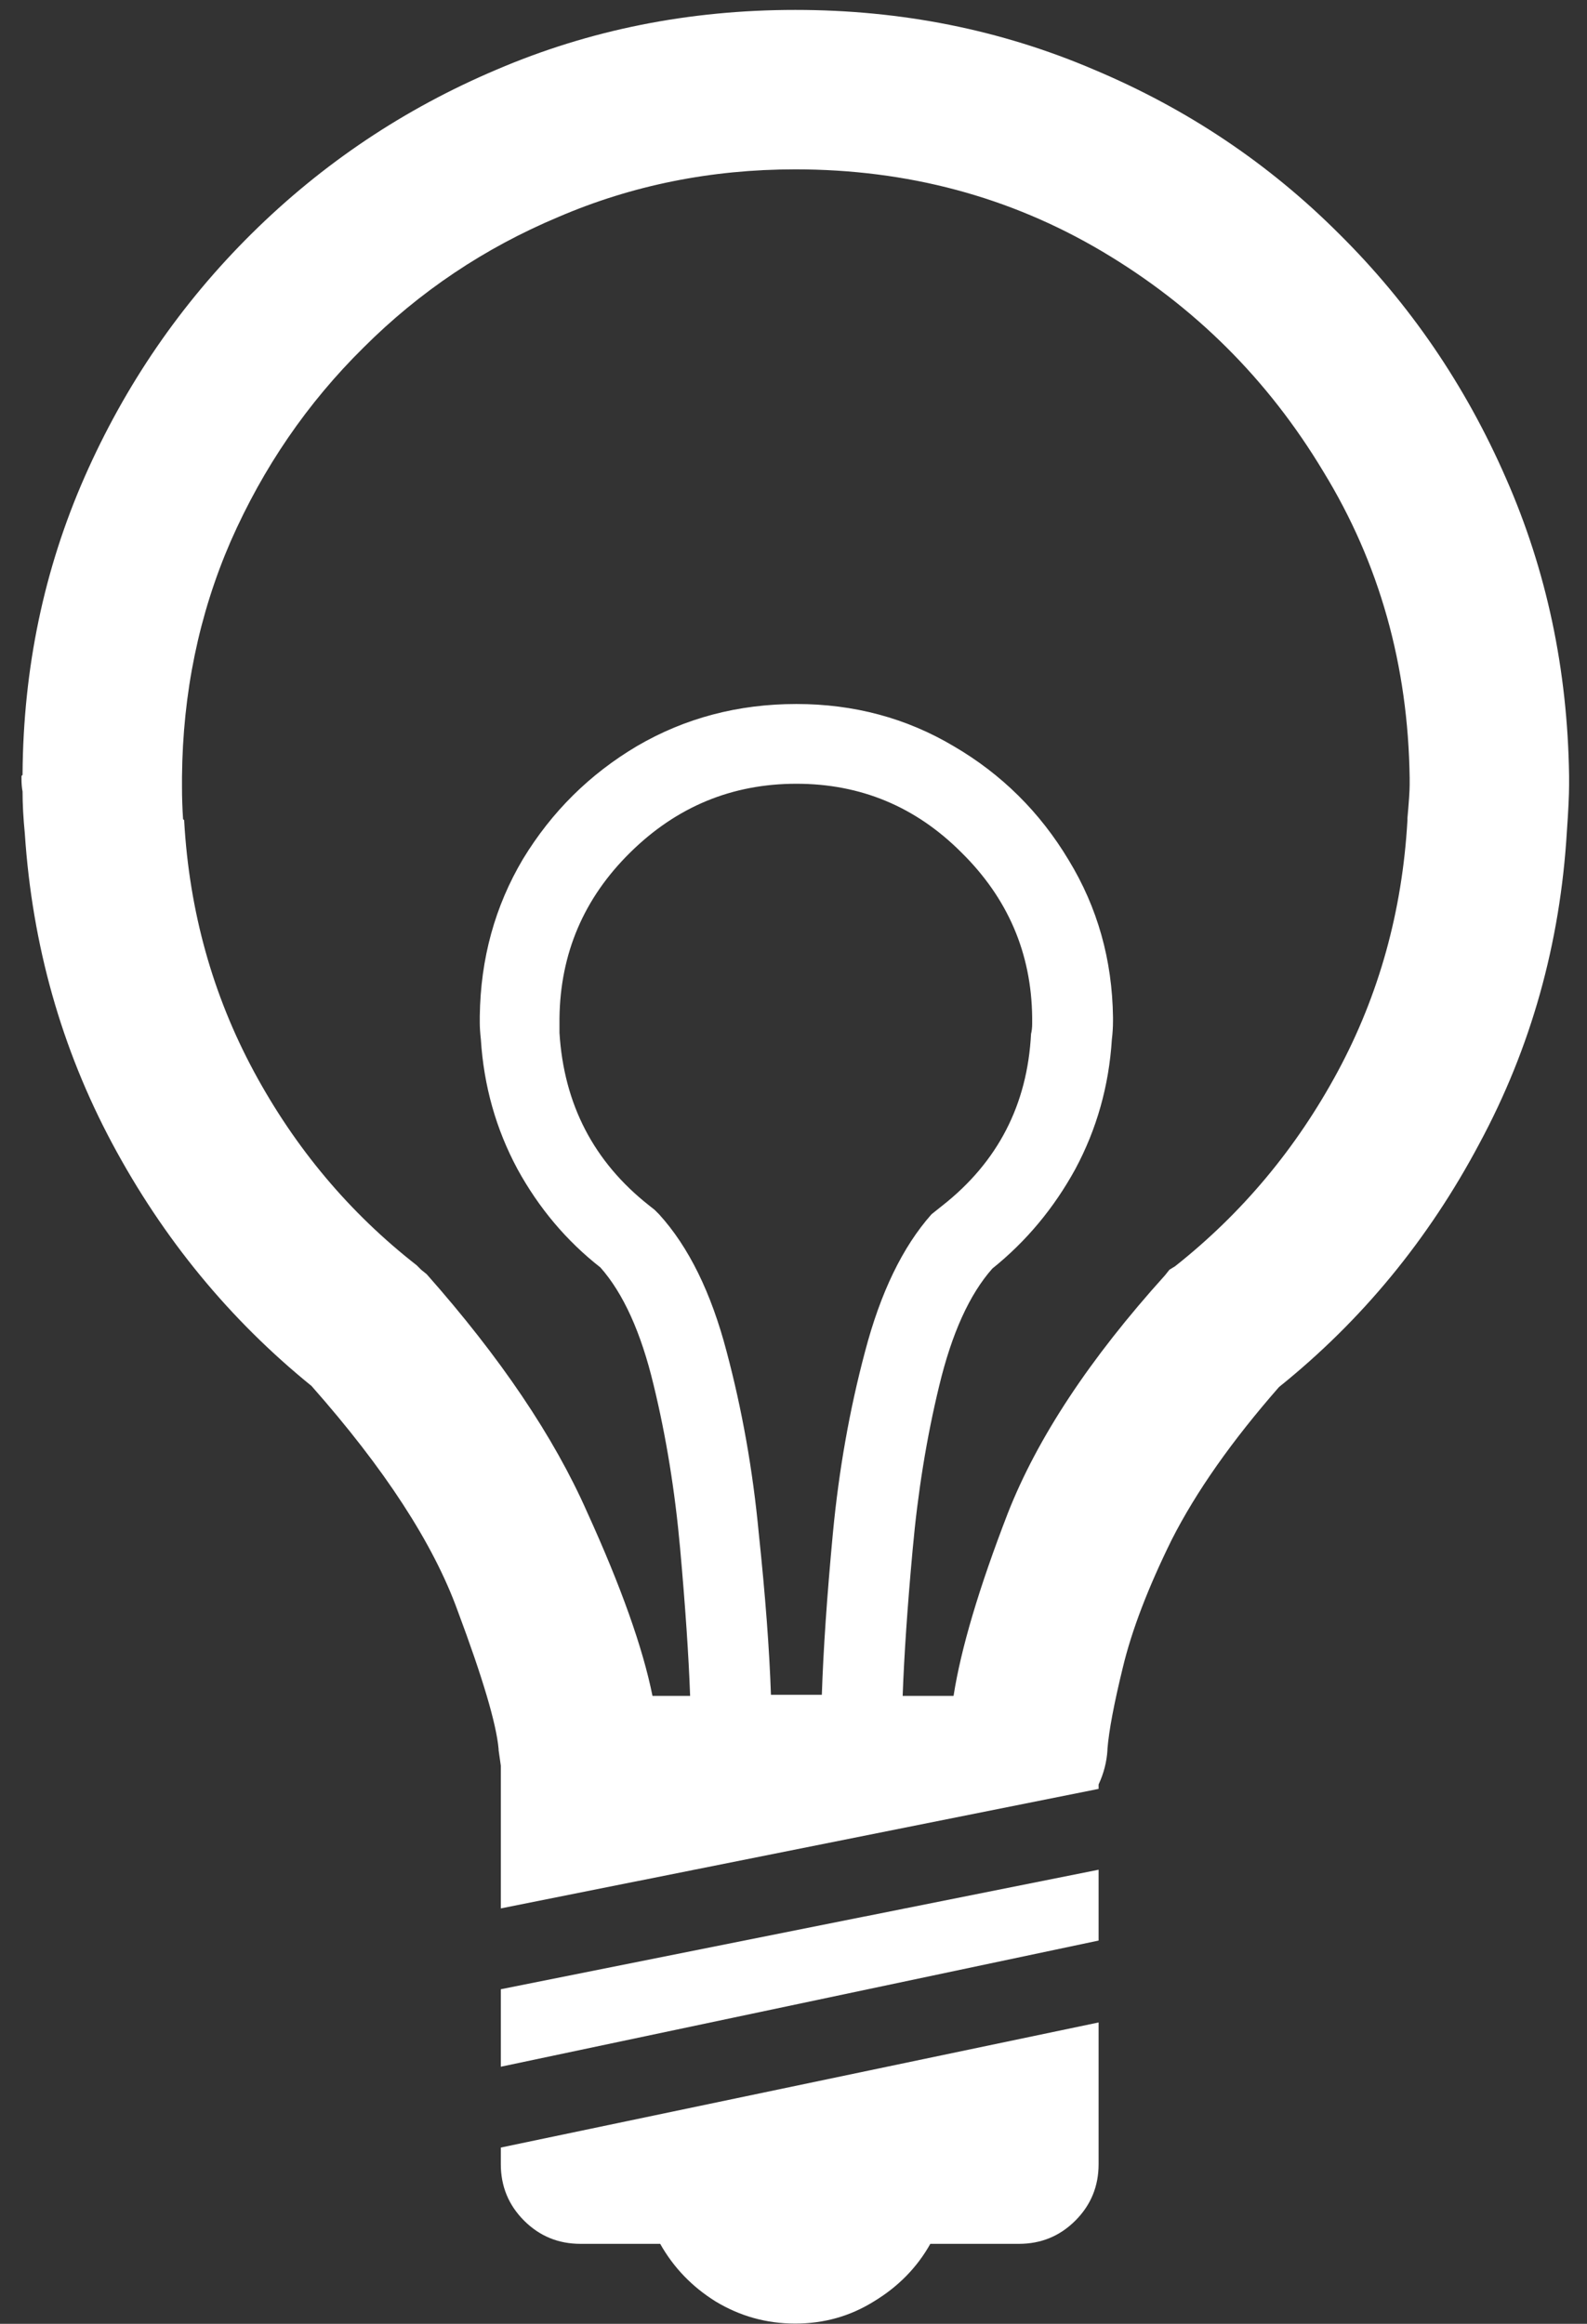 <svg width="28" height="41" viewBox="0 0 28 41" fill="none" xmlns="http://www.w3.org/2000/svg">
<rect x="0" y="0" width="28" height="41" fill="#333333" stroke="none"/>
<path d="M14.031 0.175C15.906 0.175 17.664 0.527 19.305 1.23C20.945 1.92 22.384 2.884 23.621 4.121C24.871 5.358 25.854 6.796 26.57 8.437C27.287 10.065 27.658 11.816 27.684 13.691V13.71V13.847C27.684 14.03 27.671 14.303 27.645 14.668C27.527 16.647 27.013 18.483 26.102 20.175C25.203 21.868 24.025 23.3 22.566 24.472C21.733 25.423 21.102 26.321 20.672 27.168C20.255 28.014 19.969 28.762 19.812 29.414C19.656 30.052 19.565 30.533 19.539 30.859V30.878C19.526 31.087 19.474 31.289 19.383 31.484V31.562L8.836 33.671V31.152C8.823 31.061 8.81 30.97 8.797 30.878V30.859C8.758 30.416 8.517 29.602 8.074 28.418C7.645 27.233 6.785 25.911 5.496 24.453C4.051 23.281 2.879 21.855 1.98 20.175C1.082 18.496 0.568 16.673 0.438 14.707C0.411 14.433 0.398 14.186 0.398 13.964C0.385 13.899 0.379 13.821 0.379 13.73C0.379 13.717 0.379 13.704 0.379 13.691C0.392 13.678 0.398 13.671 0.398 13.671V13.652C0.411 11.79 0.776 10.045 1.492 8.417C2.208 6.79 3.191 5.358 4.441 4.121C5.691 2.884 7.13 1.92 8.758 1.23C10.398 0.527 12.156 0.175 14.031 0.175ZM3.211 13.71V13.73V13.749V13.769C3.211 13.808 3.211 13.847 3.211 13.886C3.211 14.069 3.217 14.257 3.23 14.453L3.25 14.472V14.492C3.341 16.08 3.751 17.552 4.48 18.906C5.21 20.26 6.167 21.399 7.352 22.324L7.43 22.402L7.527 22.48C8.829 23.951 9.773 25.351 10.359 26.679C10.958 27.994 11.342 29.075 11.512 29.921H12.176C12.15 29.205 12.091 28.339 12 27.324C11.909 26.308 11.753 25.345 11.531 24.433C11.31 23.509 10.997 22.819 10.594 22.363C9.995 21.894 9.507 21.315 9.129 20.625C8.751 19.921 8.536 19.16 8.484 18.339C8.471 18.222 8.465 18.125 8.465 18.046C8.465 17.968 8.465 17.929 8.465 17.929C8.478 16.914 8.732 15.989 9.227 15.156C9.734 14.322 10.405 13.658 11.238 13.164C12.085 12.669 13.022 12.421 14.051 12.421C15.066 12.421 15.991 12.669 16.824 13.164C17.671 13.658 18.348 14.329 18.855 15.175C19.363 16.009 19.624 16.933 19.637 17.949V18.007C19.637 18.125 19.63 18.235 19.617 18.339C19.565 19.16 19.35 19.921 18.973 20.625C18.595 21.315 18.107 21.901 17.508 22.382C17.104 22.838 16.792 23.528 16.57 24.453C16.349 25.364 16.193 26.328 16.102 27.343C16.01 28.346 15.952 29.205 15.926 29.921H16.824C16.954 29.088 17.273 28.014 17.781 26.699C18.302 25.371 19.227 23.971 20.555 22.5L20.633 22.402L20.73 22.343C21.915 21.406 22.872 20.26 23.602 18.906C24.331 17.552 24.741 16.074 24.832 14.472V14.453V14.433C24.858 14.147 24.871 13.951 24.871 13.847V13.73C24.845 11.738 24.337 9.934 23.348 8.32C22.371 6.692 21.069 5.397 19.441 4.433C17.814 3.47 16.01 2.988 14.031 2.988C12.547 2.988 11.154 3.268 9.852 3.828C8.549 4.375 7.404 5.143 6.414 6.132C5.424 7.109 4.643 8.248 4.07 9.55C3.51 10.839 3.224 12.226 3.211 13.71ZM14.051 13.828C12.918 13.828 11.941 14.231 11.121 15.039C10.301 15.846 9.884 16.822 9.871 17.968V18.085C9.871 18.099 9.871 18.118 9.871 18.144C9.871 18.17 9.871 18.196 9.871 18.222C9.949 19.485 10.477 20.501 11.453 21.269L11.551 21.347L11.629 21.425C12.15 21.998 12.547 22.805 12.82 23.847C13.094 24.876 13.283 25.944 13.387 27.05C13.504 28.157 13.575 29.108 13.602 29.902H14.5C14.526 29.108 14.591 28.157 14.695 27.05C14.8 25.944 14.988 24.876 15.262 23.847C15.535 22.805 15.926 21.998 16.434 21.425L16.531 21.347L16.629 21.269C17.605 20.501 18.126 19.492 18.191 18.242C18.204 18.19 18.211 18.131 18.211 18.066V17.949C18.198 16.816 17.781 15.846 16.961 15.039C16.154 14.231 15.184 13.828 14.051 13.828ZM19.383 32.988V34.238L8.836 36.464V35.097L19.383 32.988ZM8.836 38.183C8.836 38.574 8.973 38.906 9.246 39.179C9.52 39.453 9.852 39.589 10.242 39.589H11.648C11.883 40.006 12.208 40.345 12.625 40.605C13.055 40.865 13.523 40.996 14.031 40.996C14.539 40.996 15.001 40.865 15.418 40.605C15.848 40.345 16.18 40.006 16.414 39.589H17.977C18.367 39.589 18.699 39.453 18.973 39.179C19.246 38.906 19.383 38.574 19.383 38.183V35.683L8.836 37.89V38.183Z" fill="white"/>
</svg>

